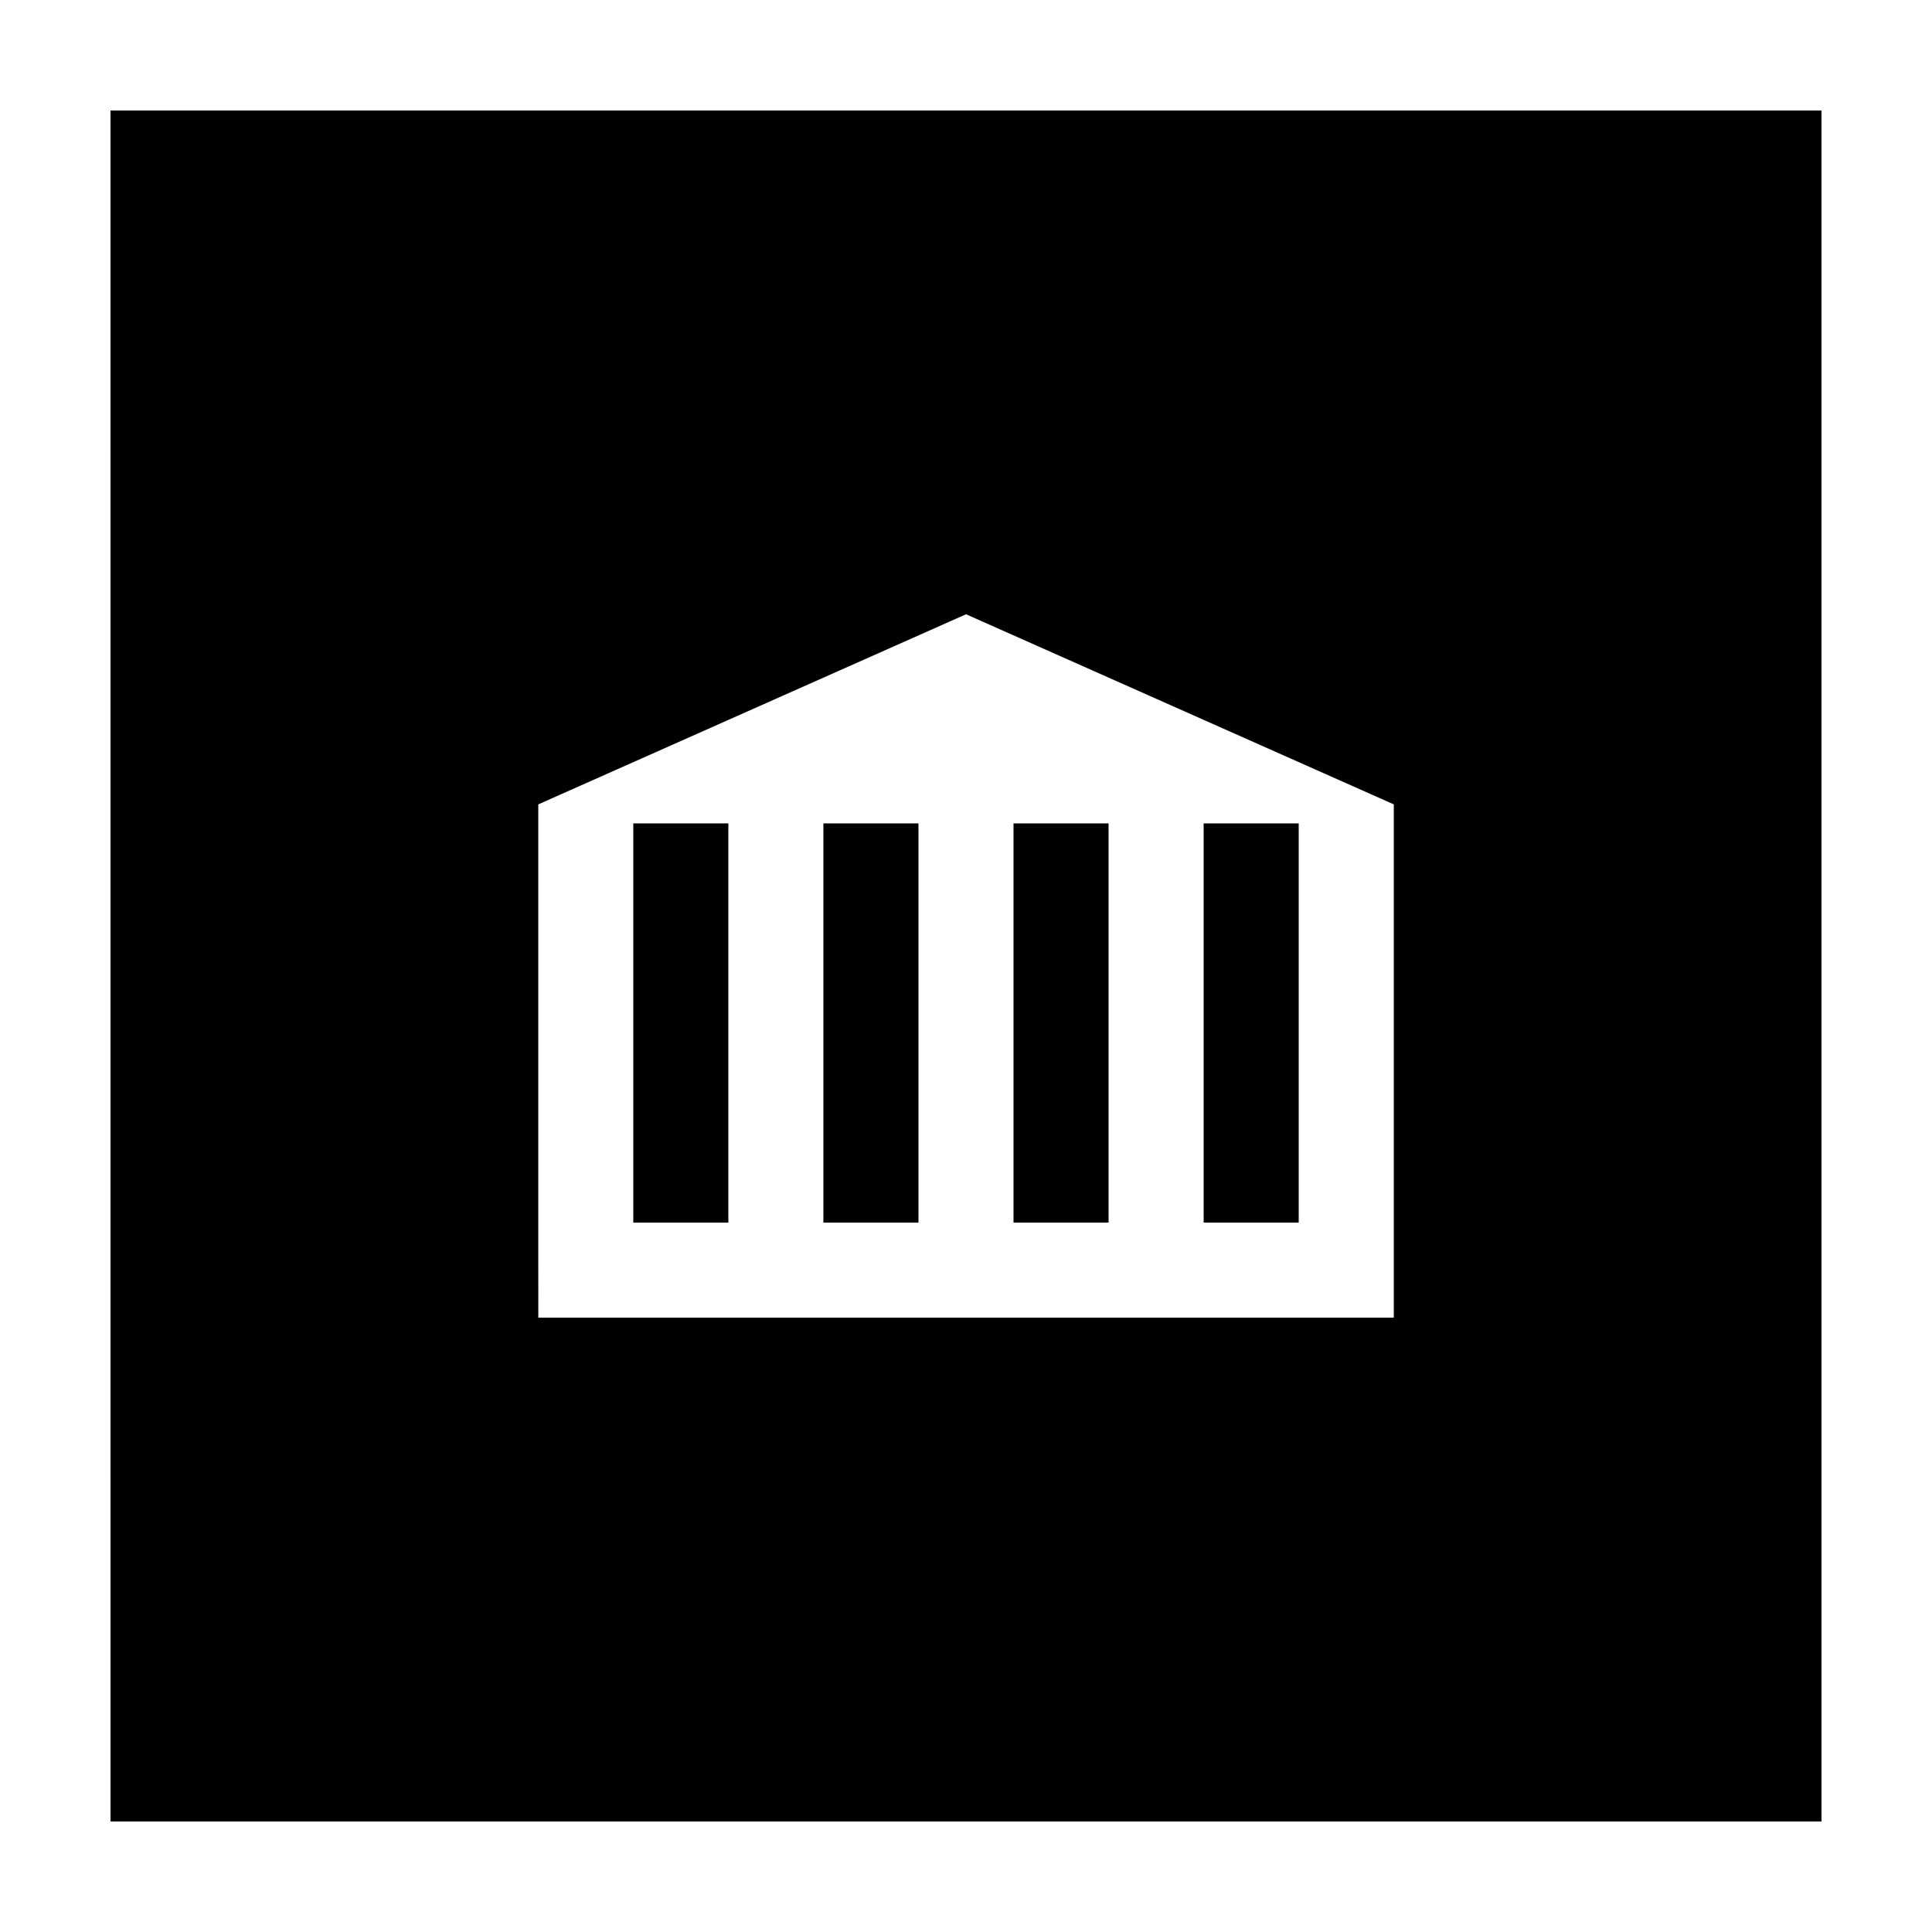 <?xml version="1.0" encoding="UTF-8"?>
<!-- Uploaded to: SVG Repo, www.svgrepo.com, Generator: SVG Repo Mixer Tools -->
<svg fill="#000000" width="800px" height="800px" version="1.1" viewBox="144 144 512 512" xmlns="http://www.w3.org/2000/svg">
 <g>
  <path d="m362.21 362.21h25.191v105.8h-25.191z"/>
  <path d="m173.29 626.71h453.43l-0.004-453.43h-453.43zm113.36-148.62v-120.92l113.36-50.383 113.36 50.383v136.03h-226.71z"/>
  <path d="m462.98 362.21h25.191v105.8h-25.191z"/>
  <path d="m311.83 362.21h25.191v105.8h-25.191z"/>
  <path d="m412.59 362.21h25.191v105.8h-25.191z"/>
 </g>
</svg>